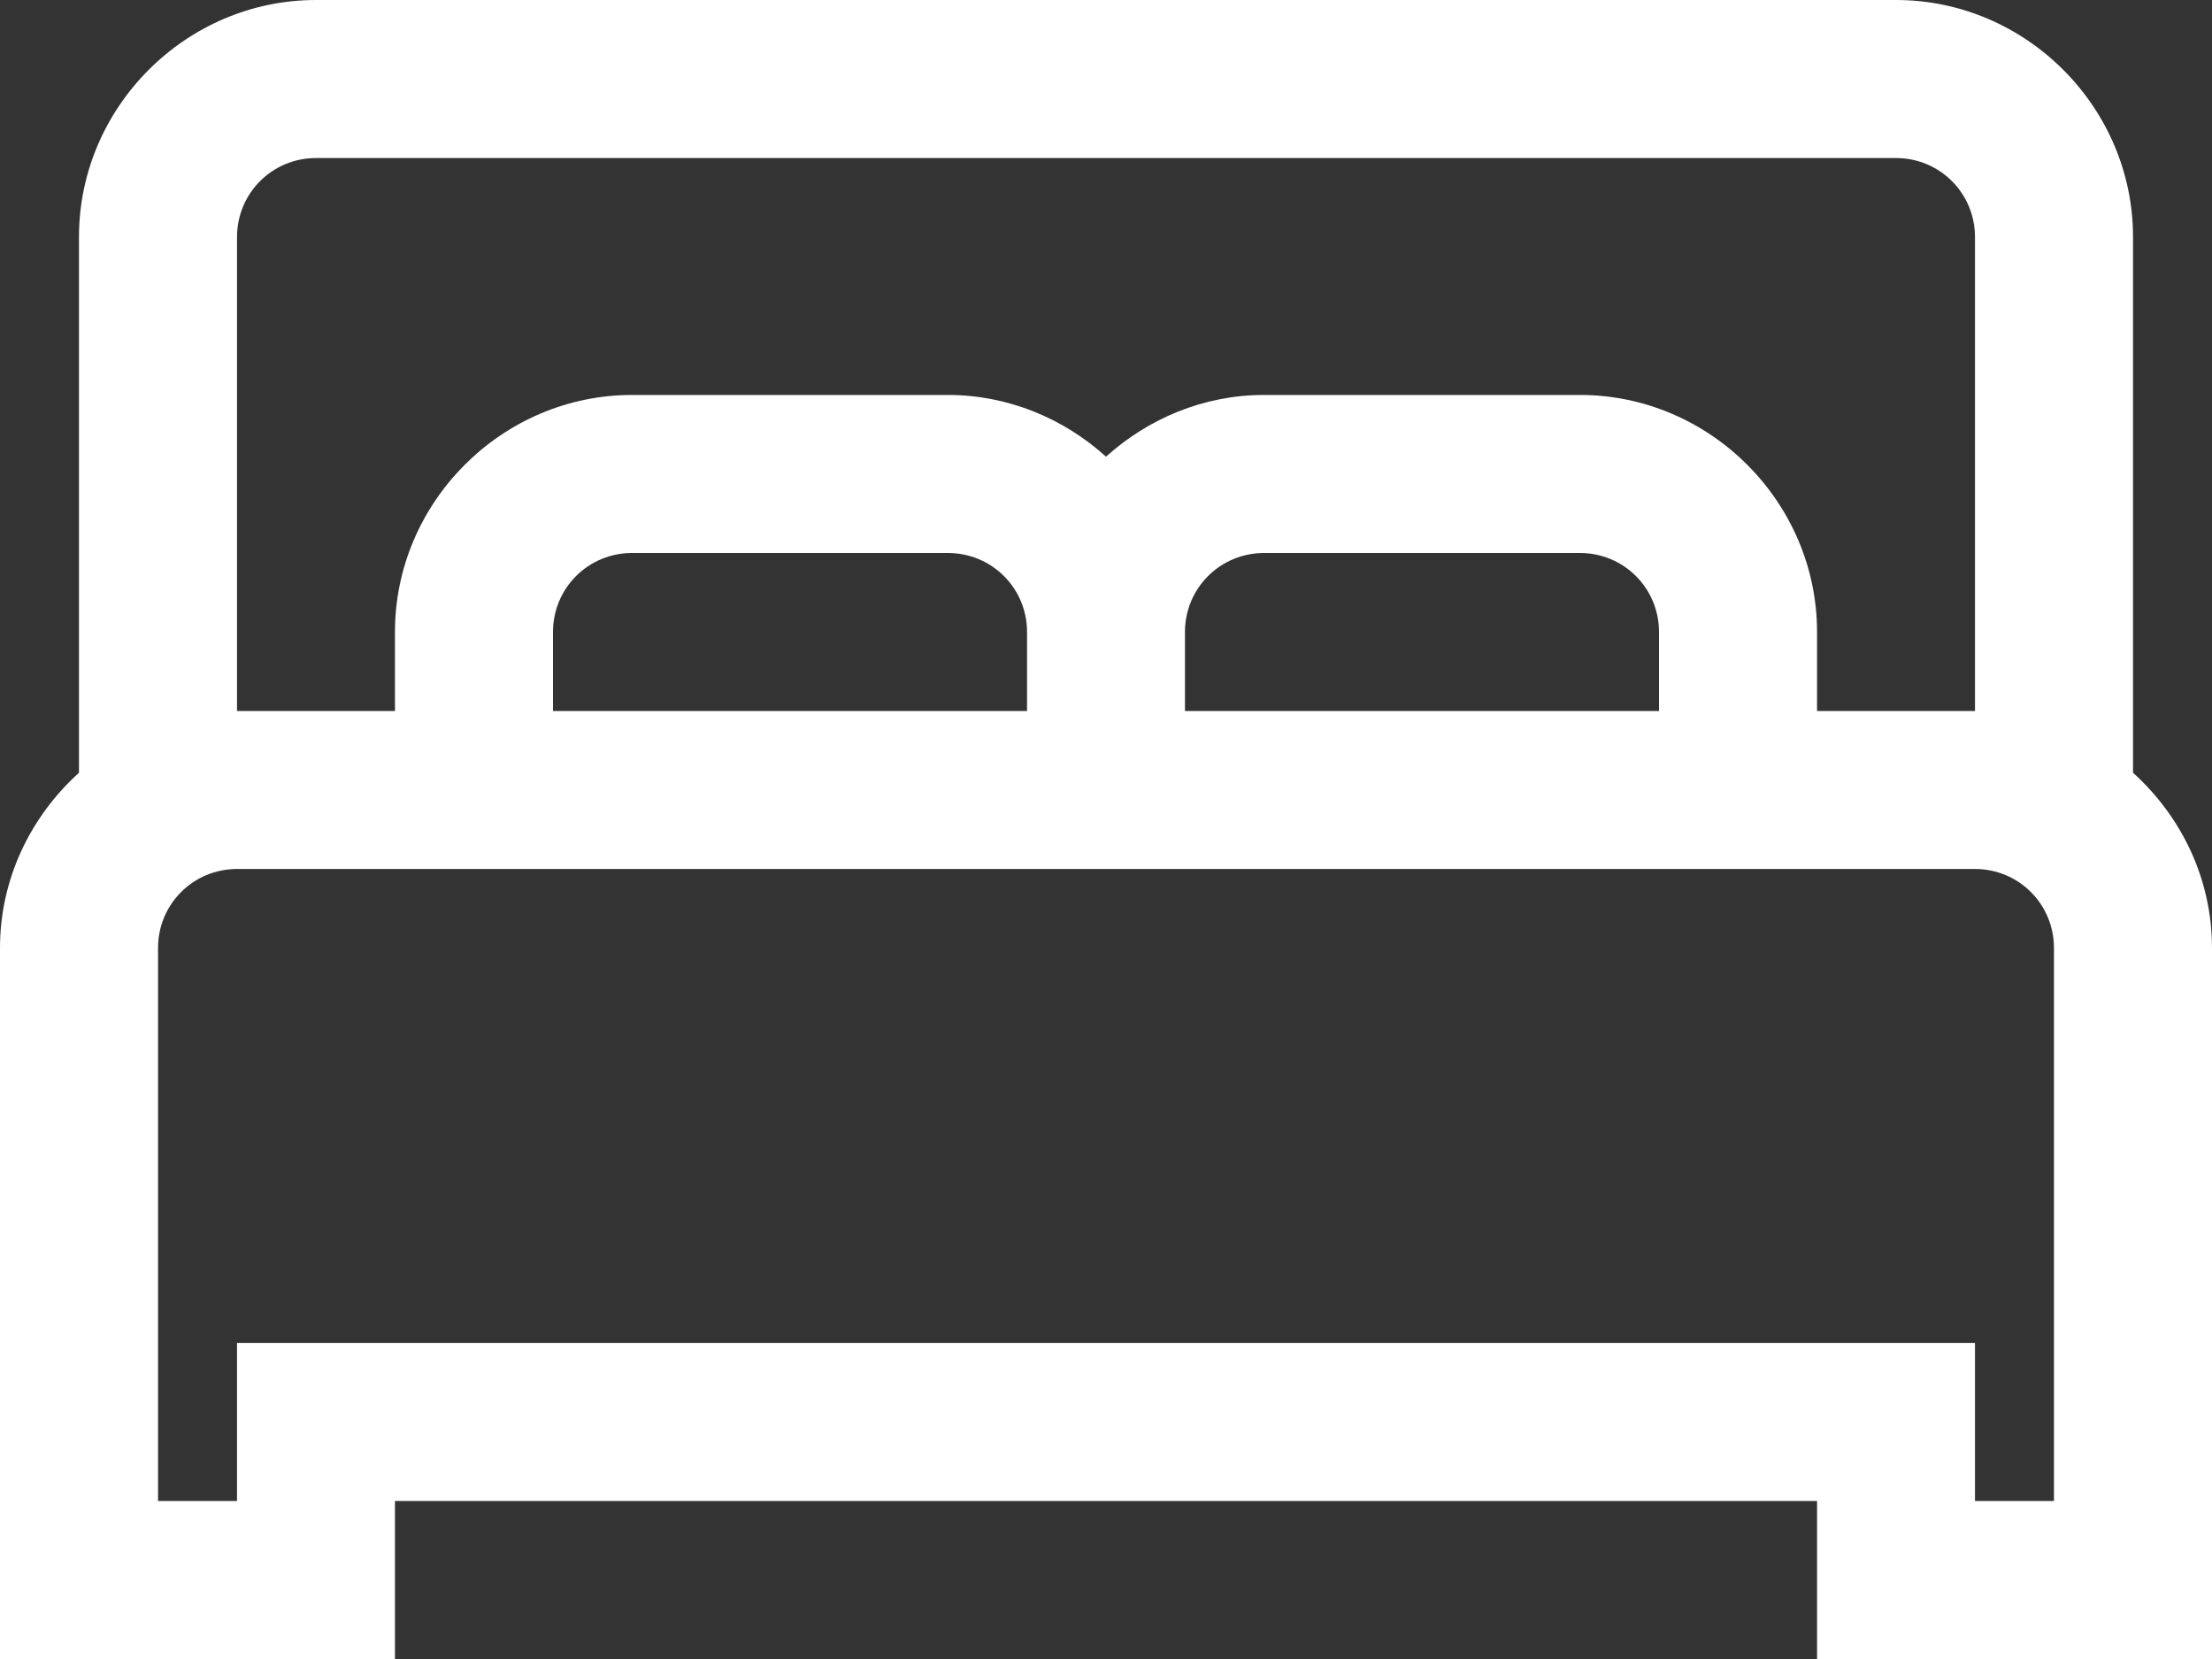 <svg width="20" height="15" viewBox="0 0 20 15" fill="none" xmlns="http://www.w3.org/2000/svg">
<rect x="0" y="0" width="20" height="15" fill="#333333" stroke="none"/>
<path d="M2.857 0C1.682 0 0.714 0.968 0.714 2.143V6.987C0.279 7.38 0 7.944 0 8.571V15H3.571V13.571H16.429V15H20V8.571C20 7.944 19.721 7.38 19.286 6.987V2.143C19.286 0.968 18.317 0 17.143 0H2.857ZM2.857 1.429H17.143C17.539 1.429 17.857 1.747 17.857 2.143V6.429H16.429V5.714C16.429 4.54 15.46 3.571 14.286 3.571H11.429C10.882 3.571 10.38 3.786 10 4.129C9.621 3.786 9.118 3.571 8.571 3.571H5.714C4.54 3.571 3.571 4.54 3.571 5.714V6.429H2.143V2.143C2.143 1.747 2.461 1.429 2.857 1.429ZM5.714 5H8.571C8.968 5 9.286 5.318 9.286 5.714V6.429H5V5.714C5 5.318 5.318 5 5.714 5ZM11.429 5H14.286C14.682 5 15 5.318 15 5.714V6.429H10.714V5.714C10.714 5.318 11.032 5 11.429 5ZM2.143 7.857H17.857C18.253 7.857 18.571 8.175 18.571 8.571V13.571H17.857V12.143H2.143V13.571H1.429V8.571C1.429 8.175 1.747 7.857 2.143 7.857Z" fill="white"/>
</svg>
